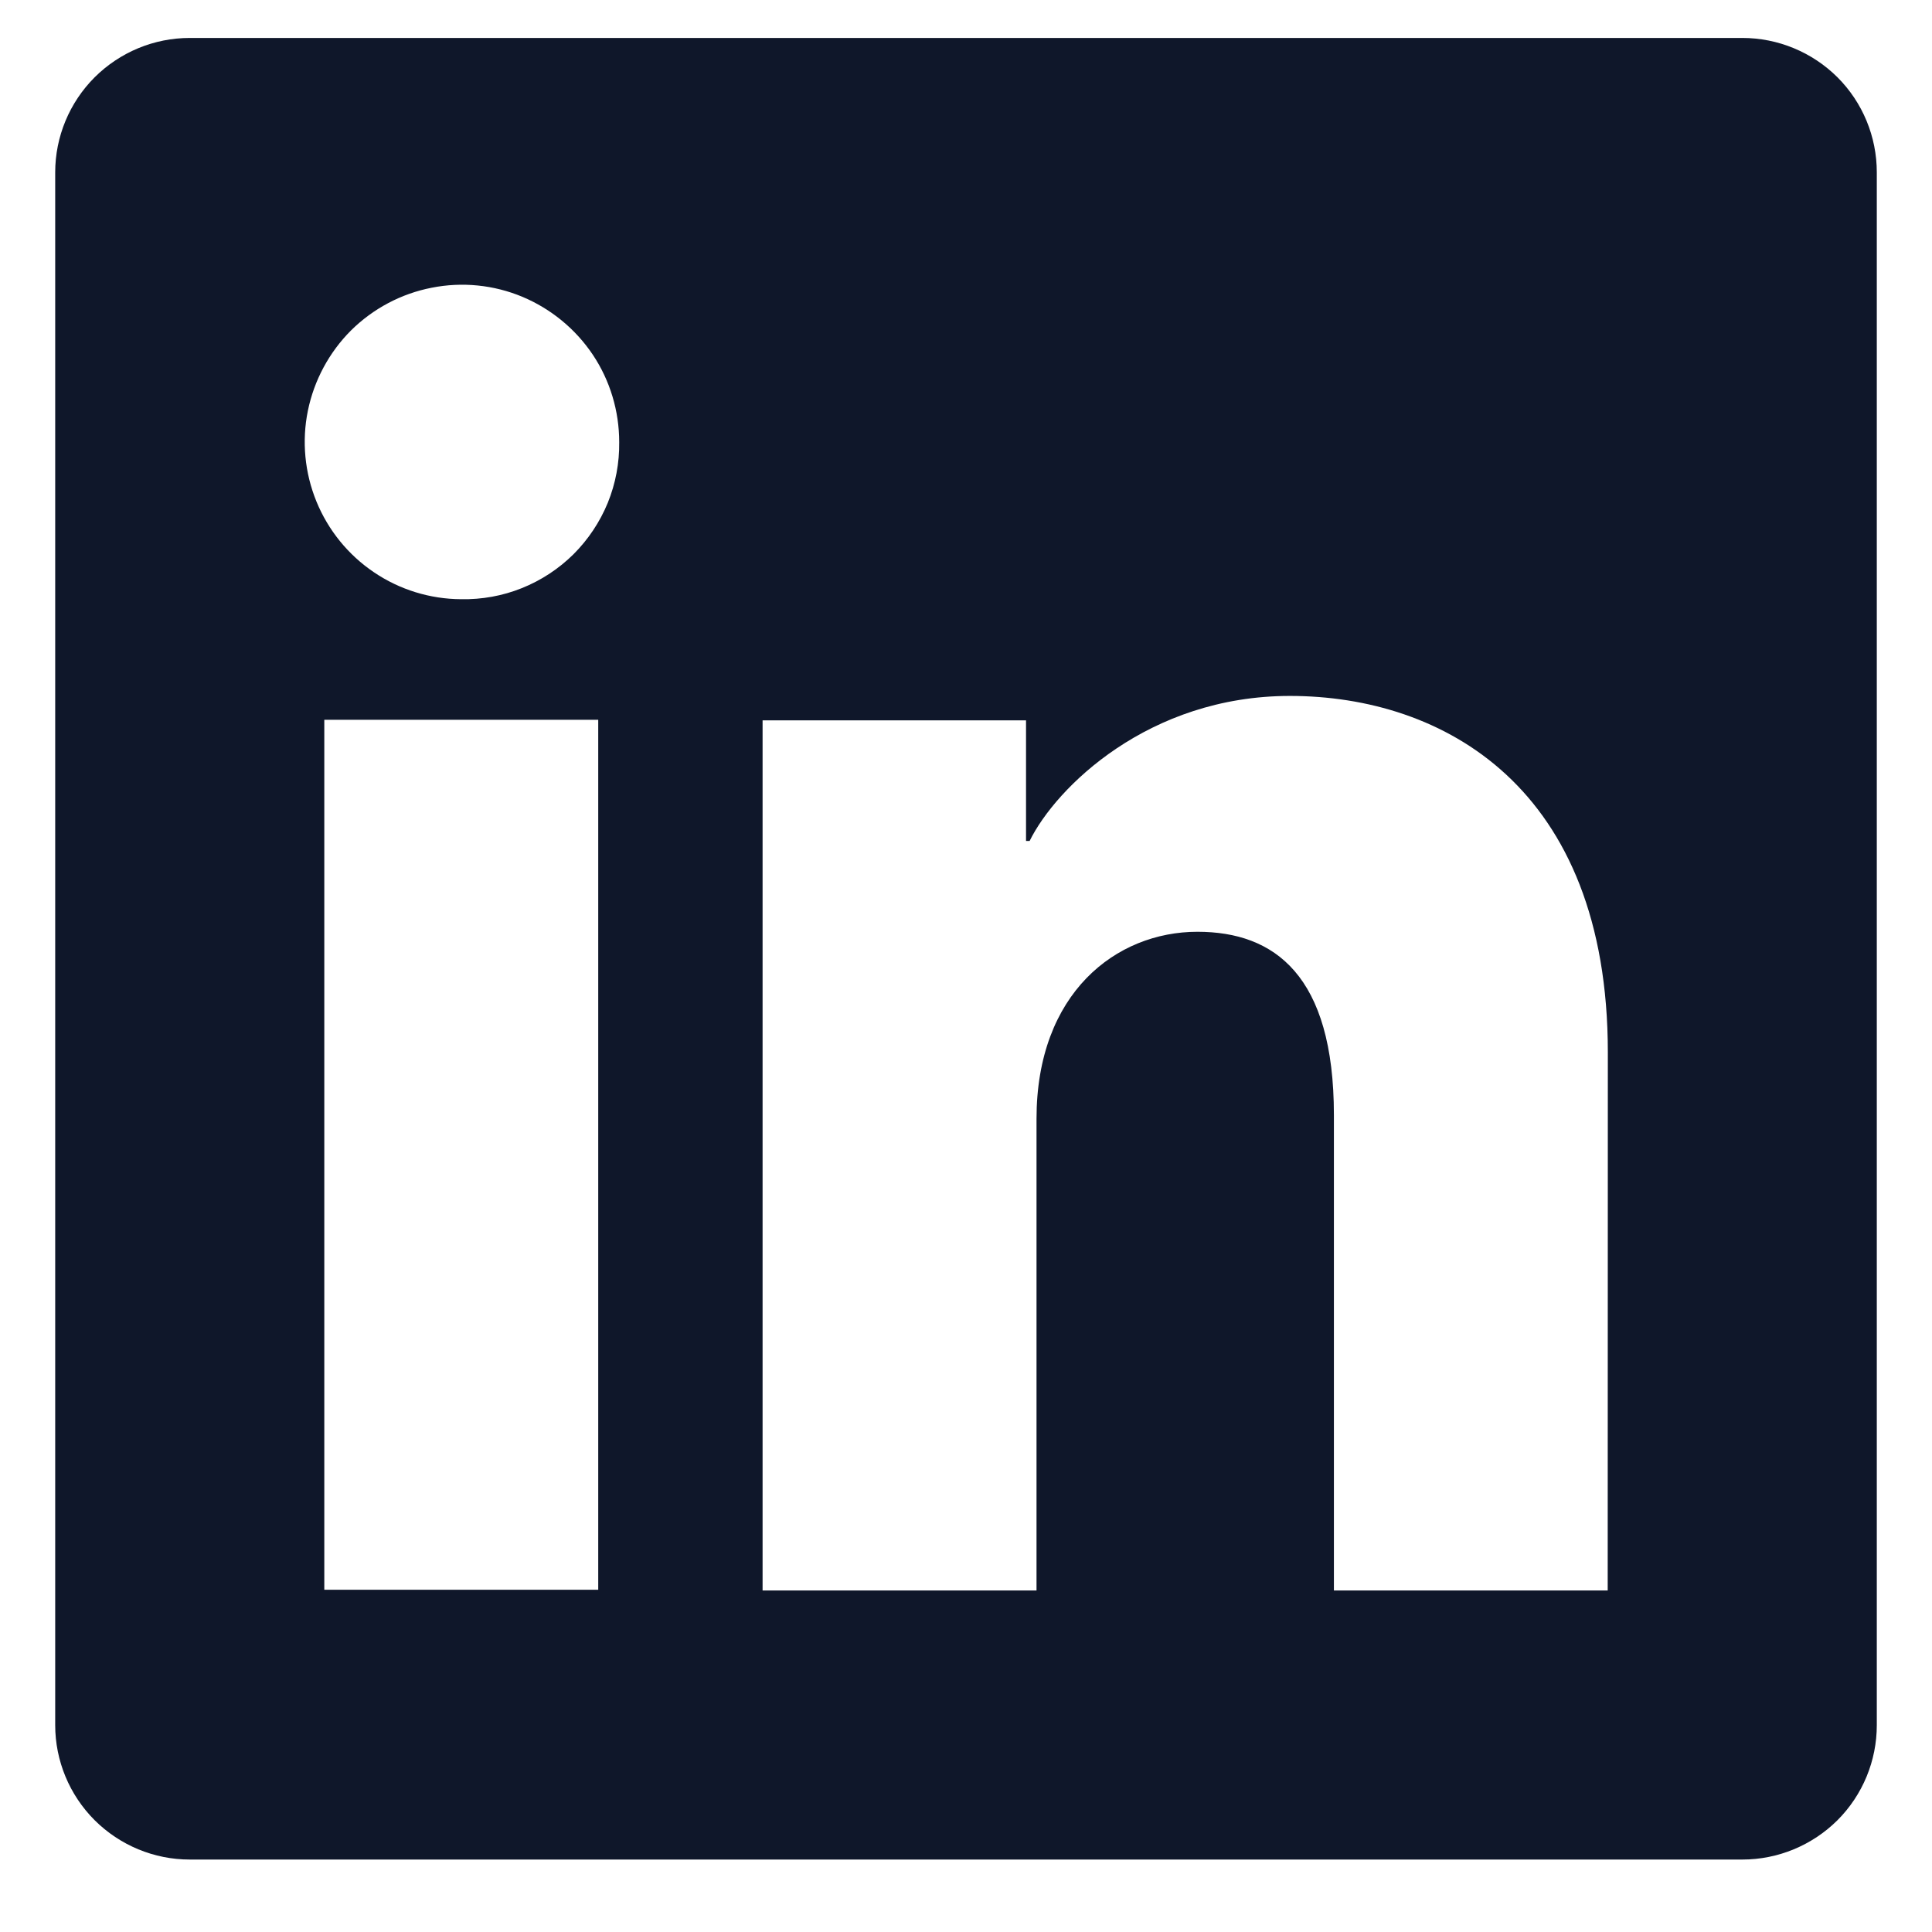 <svg width="14" height="14" viewBox="0 0 14 14" fill="none" xmlns="http://www.w3.org/2000/svg">
<path d="M12.626 0.275H1.375C1.116 0.275 0.869 0.378 0.686 0.56C0.503 0.743 0.4 0.991 0.4 1.249V12.501C0.4 12.759 0.503 13.007 0.686 13.19C0.869 13.372 1.116 13.475 1.375 13.475H12.626C12.884 13.475 13.132 13.372 13.315 13.19C13.498 13.007 13.6 12.759 13.6 12.501V1.249C13.6 0.991 13.498 0.743 13.315 0.56C13.132 0.378 12.884 0.275 12.626 0.275ZM4.335 11.52H2.35V5.216H4.335V11.52ZM3.341 4.342C3.116 4.341 2.896 4.273 2.71 4.147C2.523 4.021 2.378 3.842 2.293 3.634C2.208 3.426 2.186 3.197 2.231 2.976C2.276 2.756 2.385 2.553 2.544 2.394C2.704 2.236 2.907 2.128 3.128 2.085C3.349 2.041 3.578 2.064 3.786 2.151C3.993 2.238 4.171 2.384 4.296 2.571C4.421 2.758 4.487 2.979 4.487 3.204C4.489 3.354 4.461 3.504 4.404 3.644C4.347 3.783 4.262 3.91 4.156 4.016C4.049 4.122 3.921 4.206 3.781 4.262C3.642 4.318 3.492 4.345 3.341 4.342ZM11.65 11.525H9.666V8.081C9.666 7.066 9.234 6.752 8.677 6.752C8.088 6.752 7.511 7.196 7.511 8.107V11.525H5.526V5.22H7.435V6.094H7.461C7.652 5.706 8.323 5.043 9.347 5.043C10.454 5.043 11.651 5.701 11.651 7.626L11.65 11.525Z" fill="#0F172A"/>
</svg>
